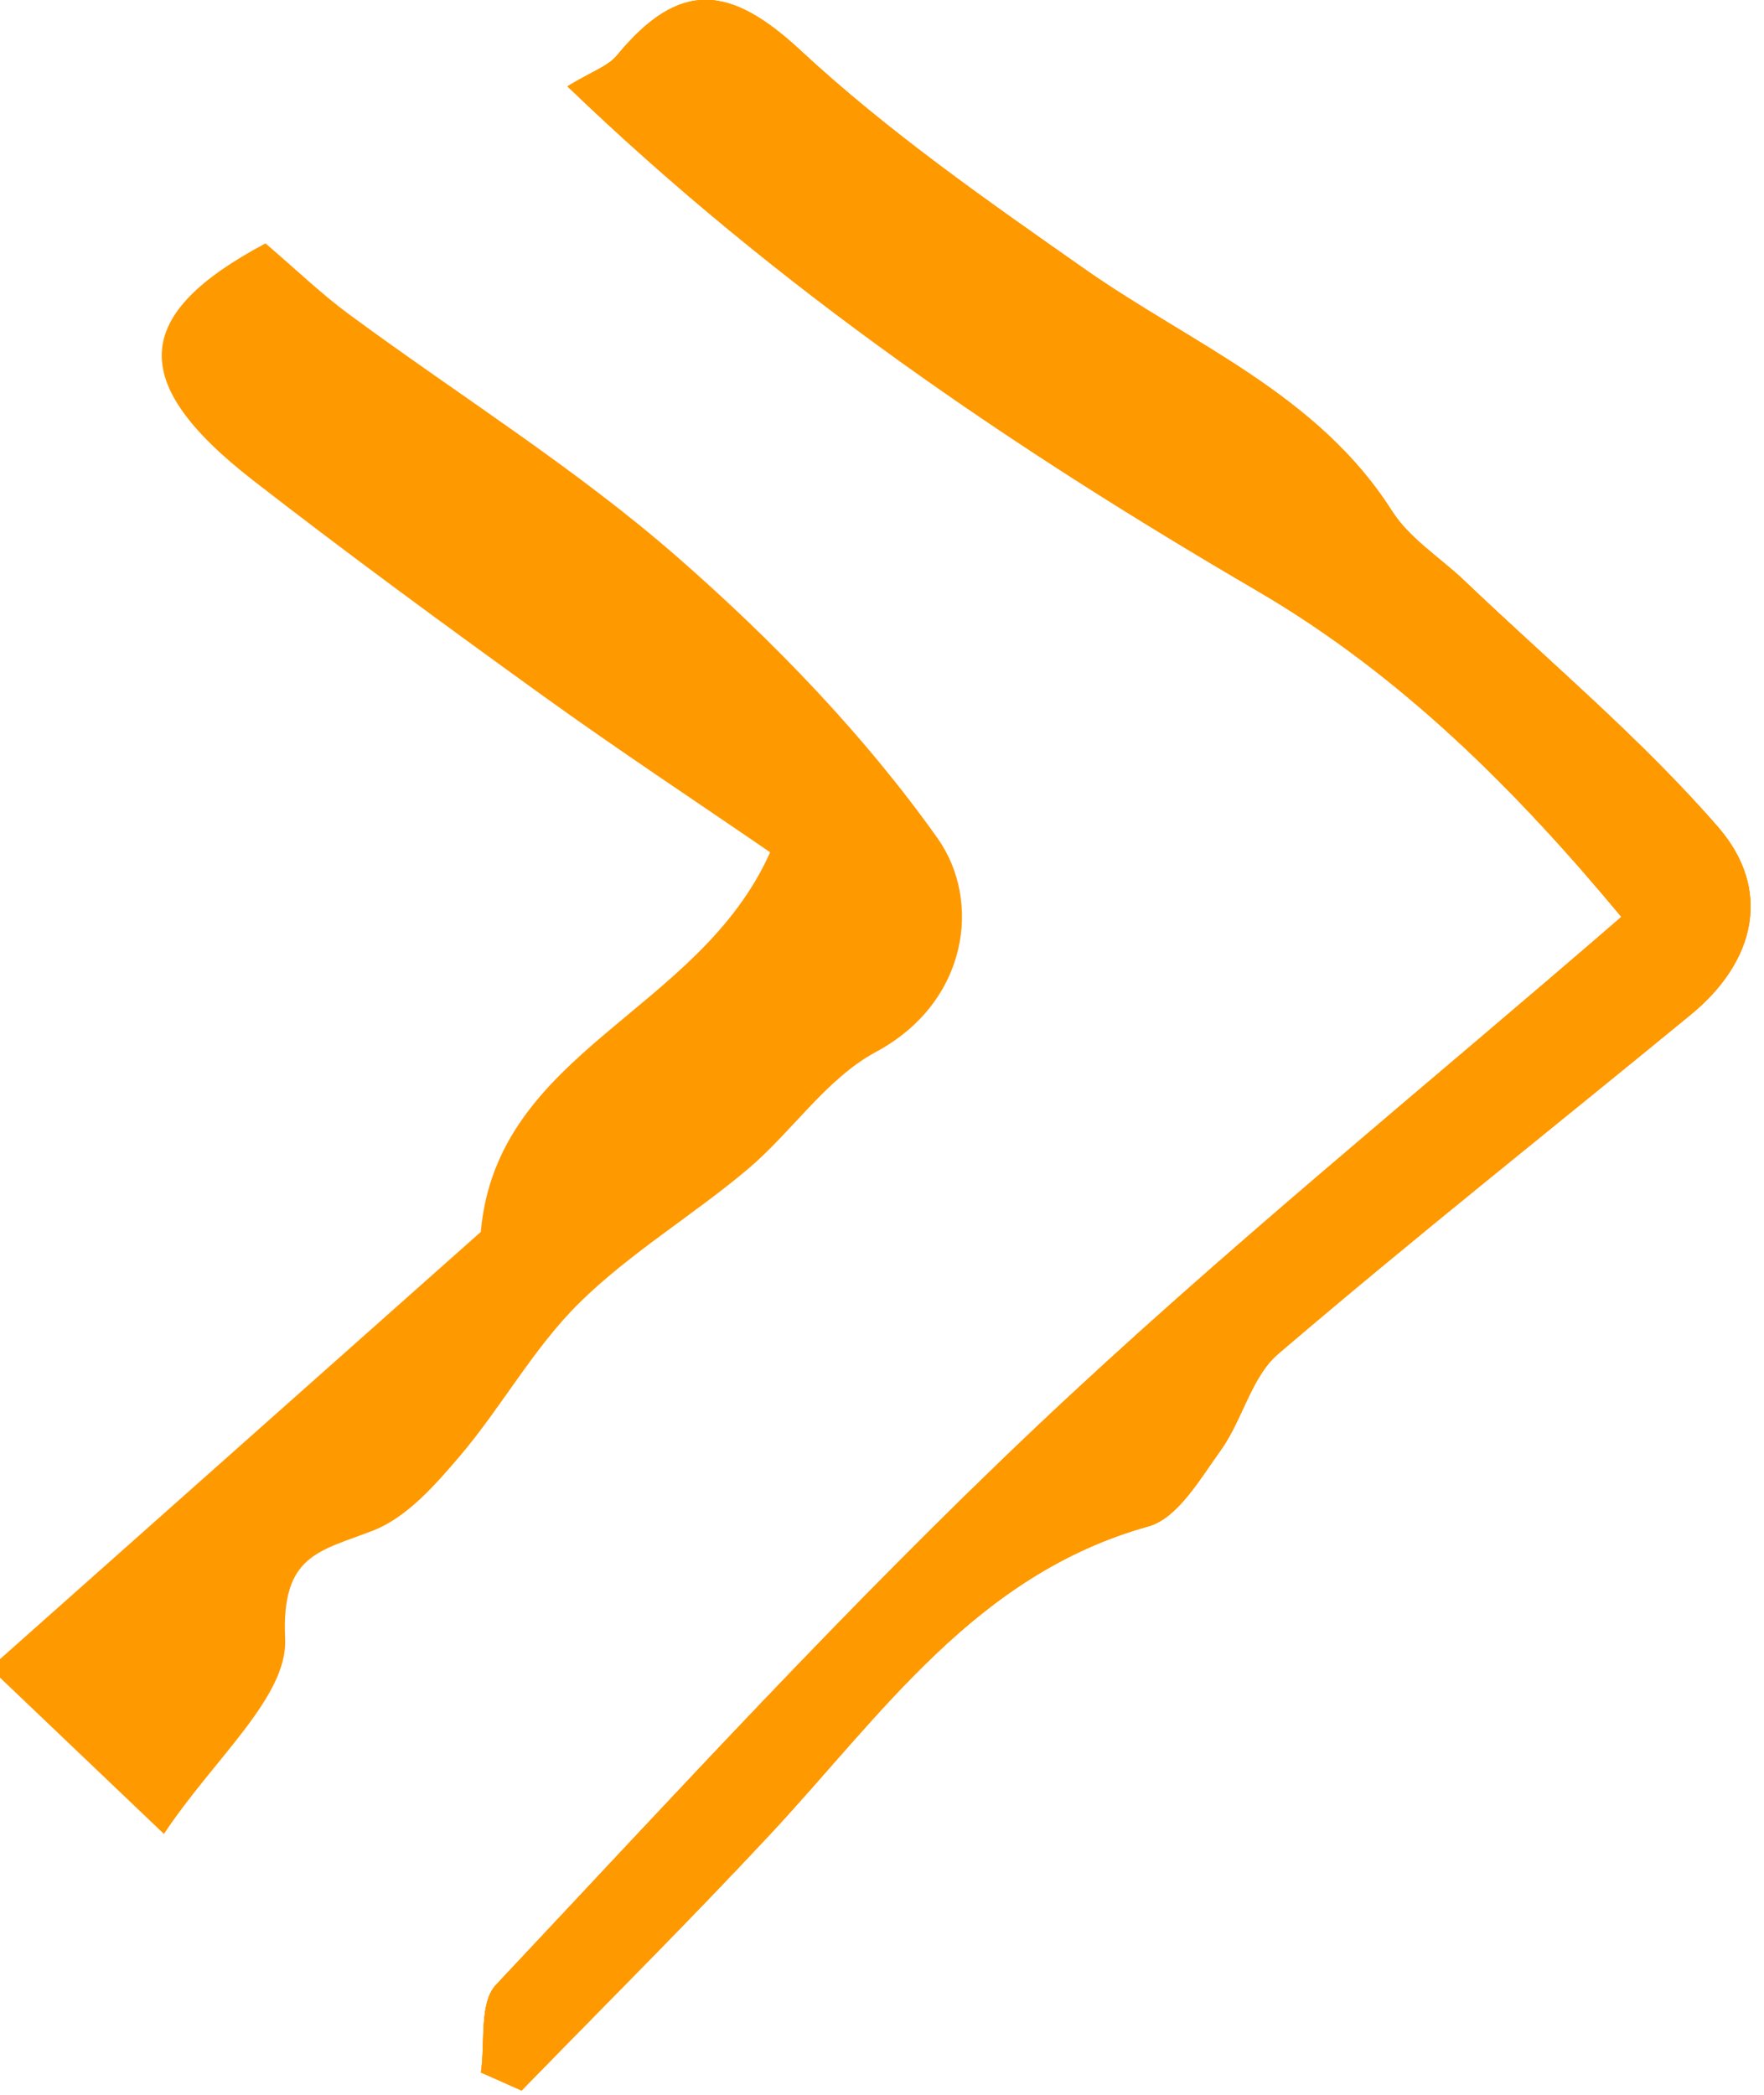 <?xml version="1.0" encoding="UTF-8" standalone="no"?>
<!DOCTYPE svg PUBLIC "-//W3C//DTD SVG 1.1//EN" "http://www.w3.org/Graphics/SVG/1.1/DTD/svg11.dtd">
<svg width="100%" height="100%" viewBox="0 0 128 152" version="1.1" xmlns="http://www.w3.org/2000/svg" xmlns:xlink="http://www.w3.org/1999/xlink" xml:space="preserve" xmlns:serif="http://www.serif.com/" style="fill-rule:evenodd;clip-rule:evenodd;stroke-linejoin:round;stroke-miterlimit:2;">
    <g transform="matrix(1,0,0,1,-896.49,-464.157)">
        <g transform="matrix(5.556,0,0,5.556,937.665,608.043)">
            <path d="M0,-24.77C2.76,-22.115 5.811,-20.049 9.011,-18.18C10.897,-17.078 12.404,-15.561 13.765,-13.923C11.133,-11.644 8.532,-9.542 6.111,-7.25C3.662,-4.931 1.379,-2.435 -0.933,0.024C-1.155,0.259 -1.072,0.78 -1.13,1.168L-0.599,1.404C0.477,0.299 1.571,-0.79 2.624,-1.917C4.095,-3.491 5.323,-5.332 7.588,-5.964C7.968,-6.07 8.263,-6.584 8.531,-6.957C8.817,-7.354 8.931,-7.917 9.283,-8.217C11.05,-9.727 12.874,-11.171 14.67,-12.646C15.526,-13.349 15.73,-14.287 15.028,-15.095C14.022,-16.253 12.829,-17.249 11.715,-18.313C11.397,-18.616 10.997,-18.864 10.769,-19.223C9.797,-20.753 8.157,-21.401 6.761,-22.379C5.481,-23.277 4.185,-24.179 3.044,-25.239C2.13,-26.087 1.471,-26.174 0.647,-25.174C0.527,-25.029 0.313,-24.961 0,-24.77" style="fill:rgb(255,153,0);fill-rule:nonzero;"/>
        </g>
        <g transform="matrix(5.556,0,0,5.556,937.665,608.043)">
            <path d="M0,-24.77C0.313,-24.961 0.527,-25.029 0.647,-25.174C1.471,-26.174 2.13,-26.087 3.044,-25.239C4.185,-24.179 5.481,-23.277 6.761,-22.379C8.157,-21.401 9.797,-20.753 10.769,-19.223C10.997,-18.864 11.397,-18.616 11.715,-18.313C12.829,-17.249 14.022,-16.253 15.028,-15.095C15.73,-14.287 15.526,-13.349 14.67,-12.646C12.874,-11.171 11.05,-9.727 9.283,-8.217C8.931,-7.917 8.817,-7.354 8.531,-6.957C8.263,-6.584 7.968,-6.07 7.588,-5.964C5.323,-5.332 4.095,-3.491 2.624,-1.917C1.571,-0.79 0.477,0.299 -0.599,1.404L-1.13,1.168C-1.072,0.78 -1.155,0.259 -0.933,0.024C1.379,-2.435 3.662,-4.931 6.111,-7.25C8.532,-9.542 11.133,-11.644 13.765,-13.923C12.404,-15.561 10.897,-17.078 9.011,-18.18C5.811,-20.049 2.76,-22.115 0,-24.77" style="fill:rgb(255,153,0);fill-rule:nonzero;"/>
        </g>
        <g transform="matrix(5.556,0,0,5.556,937.665,608.043)">
            <path d="M0,-24.77C0.313,-24.961 0.527,-25.029 0.647,-25.174C1.471,-26.174 2.13,-26.087 3.044,-25.239C4.185,-24.179 5.481,-23.277 6.761,-22.379C8.157,-21.401 9.797,-20.753 10.769,-19.223C10.997,-18.864 11.397,-18.616 11.715,-18.313C12.829,-17.249 14.022,-16.253 15.028,-15.095C15.73,-14.287 15.526,-13.349 14.67,-12.646C12.874,-11.171 11.05,-9.727 9.283,-8.217C8.931,-7.917 8.817,-7.354 8.531,-6.957C8.263,-6.584 7.968,-6.07 7.588,-5.964C5.323,-5.332 4.095,-3.491 2.624,-1.917C1.571,-0.79 0.477,0.299 -0.599,1.404L-1.13,1.168C-1.072,0.78 -1.155,0.259 -0.933,0.024C1.379,-2.435 3.662,-4.931 6.111,-7.25C8.532,-9.542 11.133,-11.644 13.765,-13.923C12.404,-15.561 10.897,-17.078 9.011,-18.18C5.811,-20.049 2.76,-22.115 0,-24.77" style="fill:rgb(255,153,0);fill-rule:nonzero;"/>
        </g>
        <g transform="matrix(5.556,0,0,5.556,896.49,494.502)">
            <path d="M0,16.206C2.093,14.346 4.186,12.487 6.279,10.627C6.488,8.256 9.124,7.766 10.058,5.669C9.09,5.004 8.073,4.333 7.085,3.621C5.811,2.703 4.544,1.774 3.304,0.811C1.64,-0.483 1.741,-1.364 3.467,-2.283C3.876,-1.934 4.198,-1.622 4.557,-1.358C5.991,-0.3 7.518,0.651 8.854,1.82C10.104,2.913 11.288,4.138 12.245,5.486C12.822,6.298 12.651,7.625 11.439,8.277C10.793,8.624 10.343,9.321 9.763,9.81C9.047,10.413 8.225,10.903 7.563,11.557C6.968,12.144 6.553,12.91 6.007,13.553C5.685,13.931 5.314,14.355 4.875,14.526C4.176,14.799 3.672,14.835 3.724,15.94C3.76,16.7 2.791,17.507 2.141,18.489C1.352,17.737 0.676,17.093 0,16.448L0,16.206Z" style="fill:rgb(255,153,0);fill-rule:nonzero;"/>
        </g>
    </g>
</svg>
